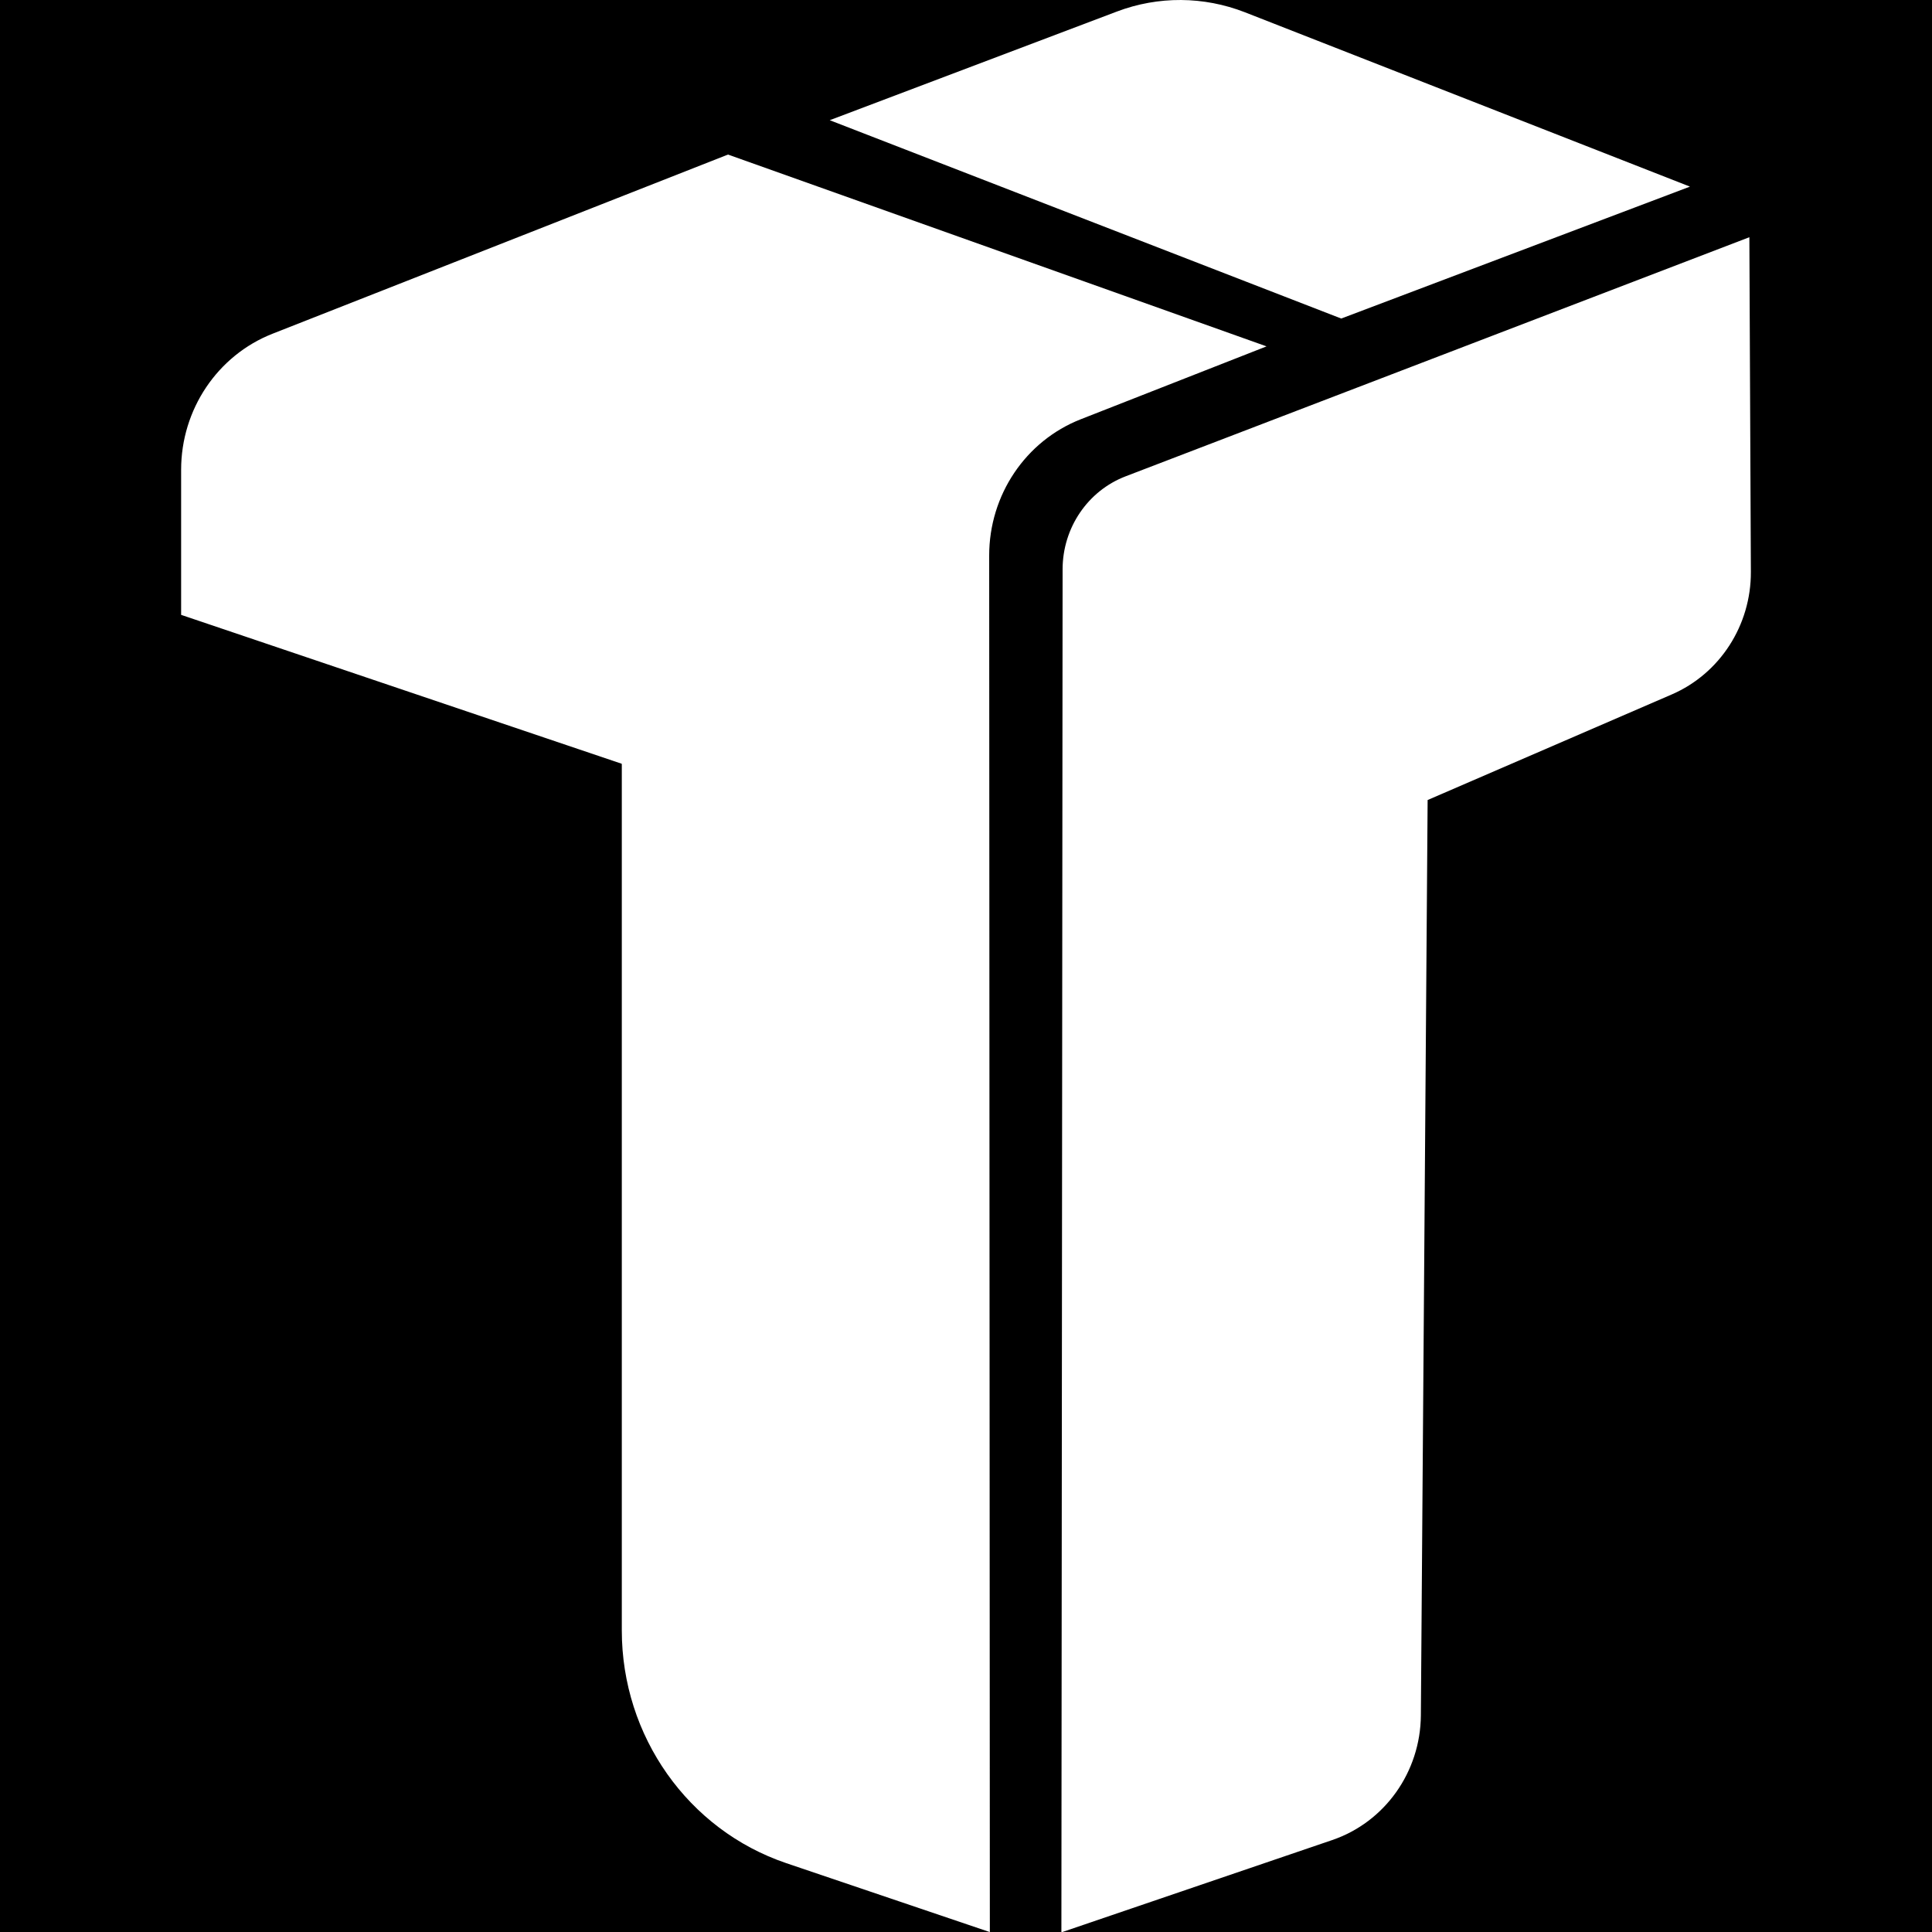 <svg width="32" height="32" viewBox="0 0 32 32" fill="none" xmlns="http://www.w3.org/2000/svg">
<rect width="32" height="32" fill="black"/>
<path d="M12.058 2.56L20.978 5.737L17.899 6.945C16.986 7.304 16.384 8.2 16.384 9.2L16.395 32L16.388 31.999L13.021 30.859C11.396 30.308 10.299 28.755 10.299 27.005V12.653L10.291 12.648L3 10.184V7.781C3 6.782 3.602 5.887 4.513 5.528L12.058 2.56ZM28.975 3.929L29 9.471C29.004 10.356 28.487 11.157 27.69 11.502L23.646 13.251L23.534 28.412C23.527 29.35 22.937 30.18 22.066 30.477L17.597 32L17.58 31.999L17.6 9.428C17.601 8.743 18.017 8.129 18.645 7.889L28.975 3.929ZM20.619 0.203L27.991 3.091L22.215 5.276L13.743 1.991L18.5 0.191C19.184 -0.068 19.937 -0.063 20.619 0.203Z" fill="white"/>
</svg>

